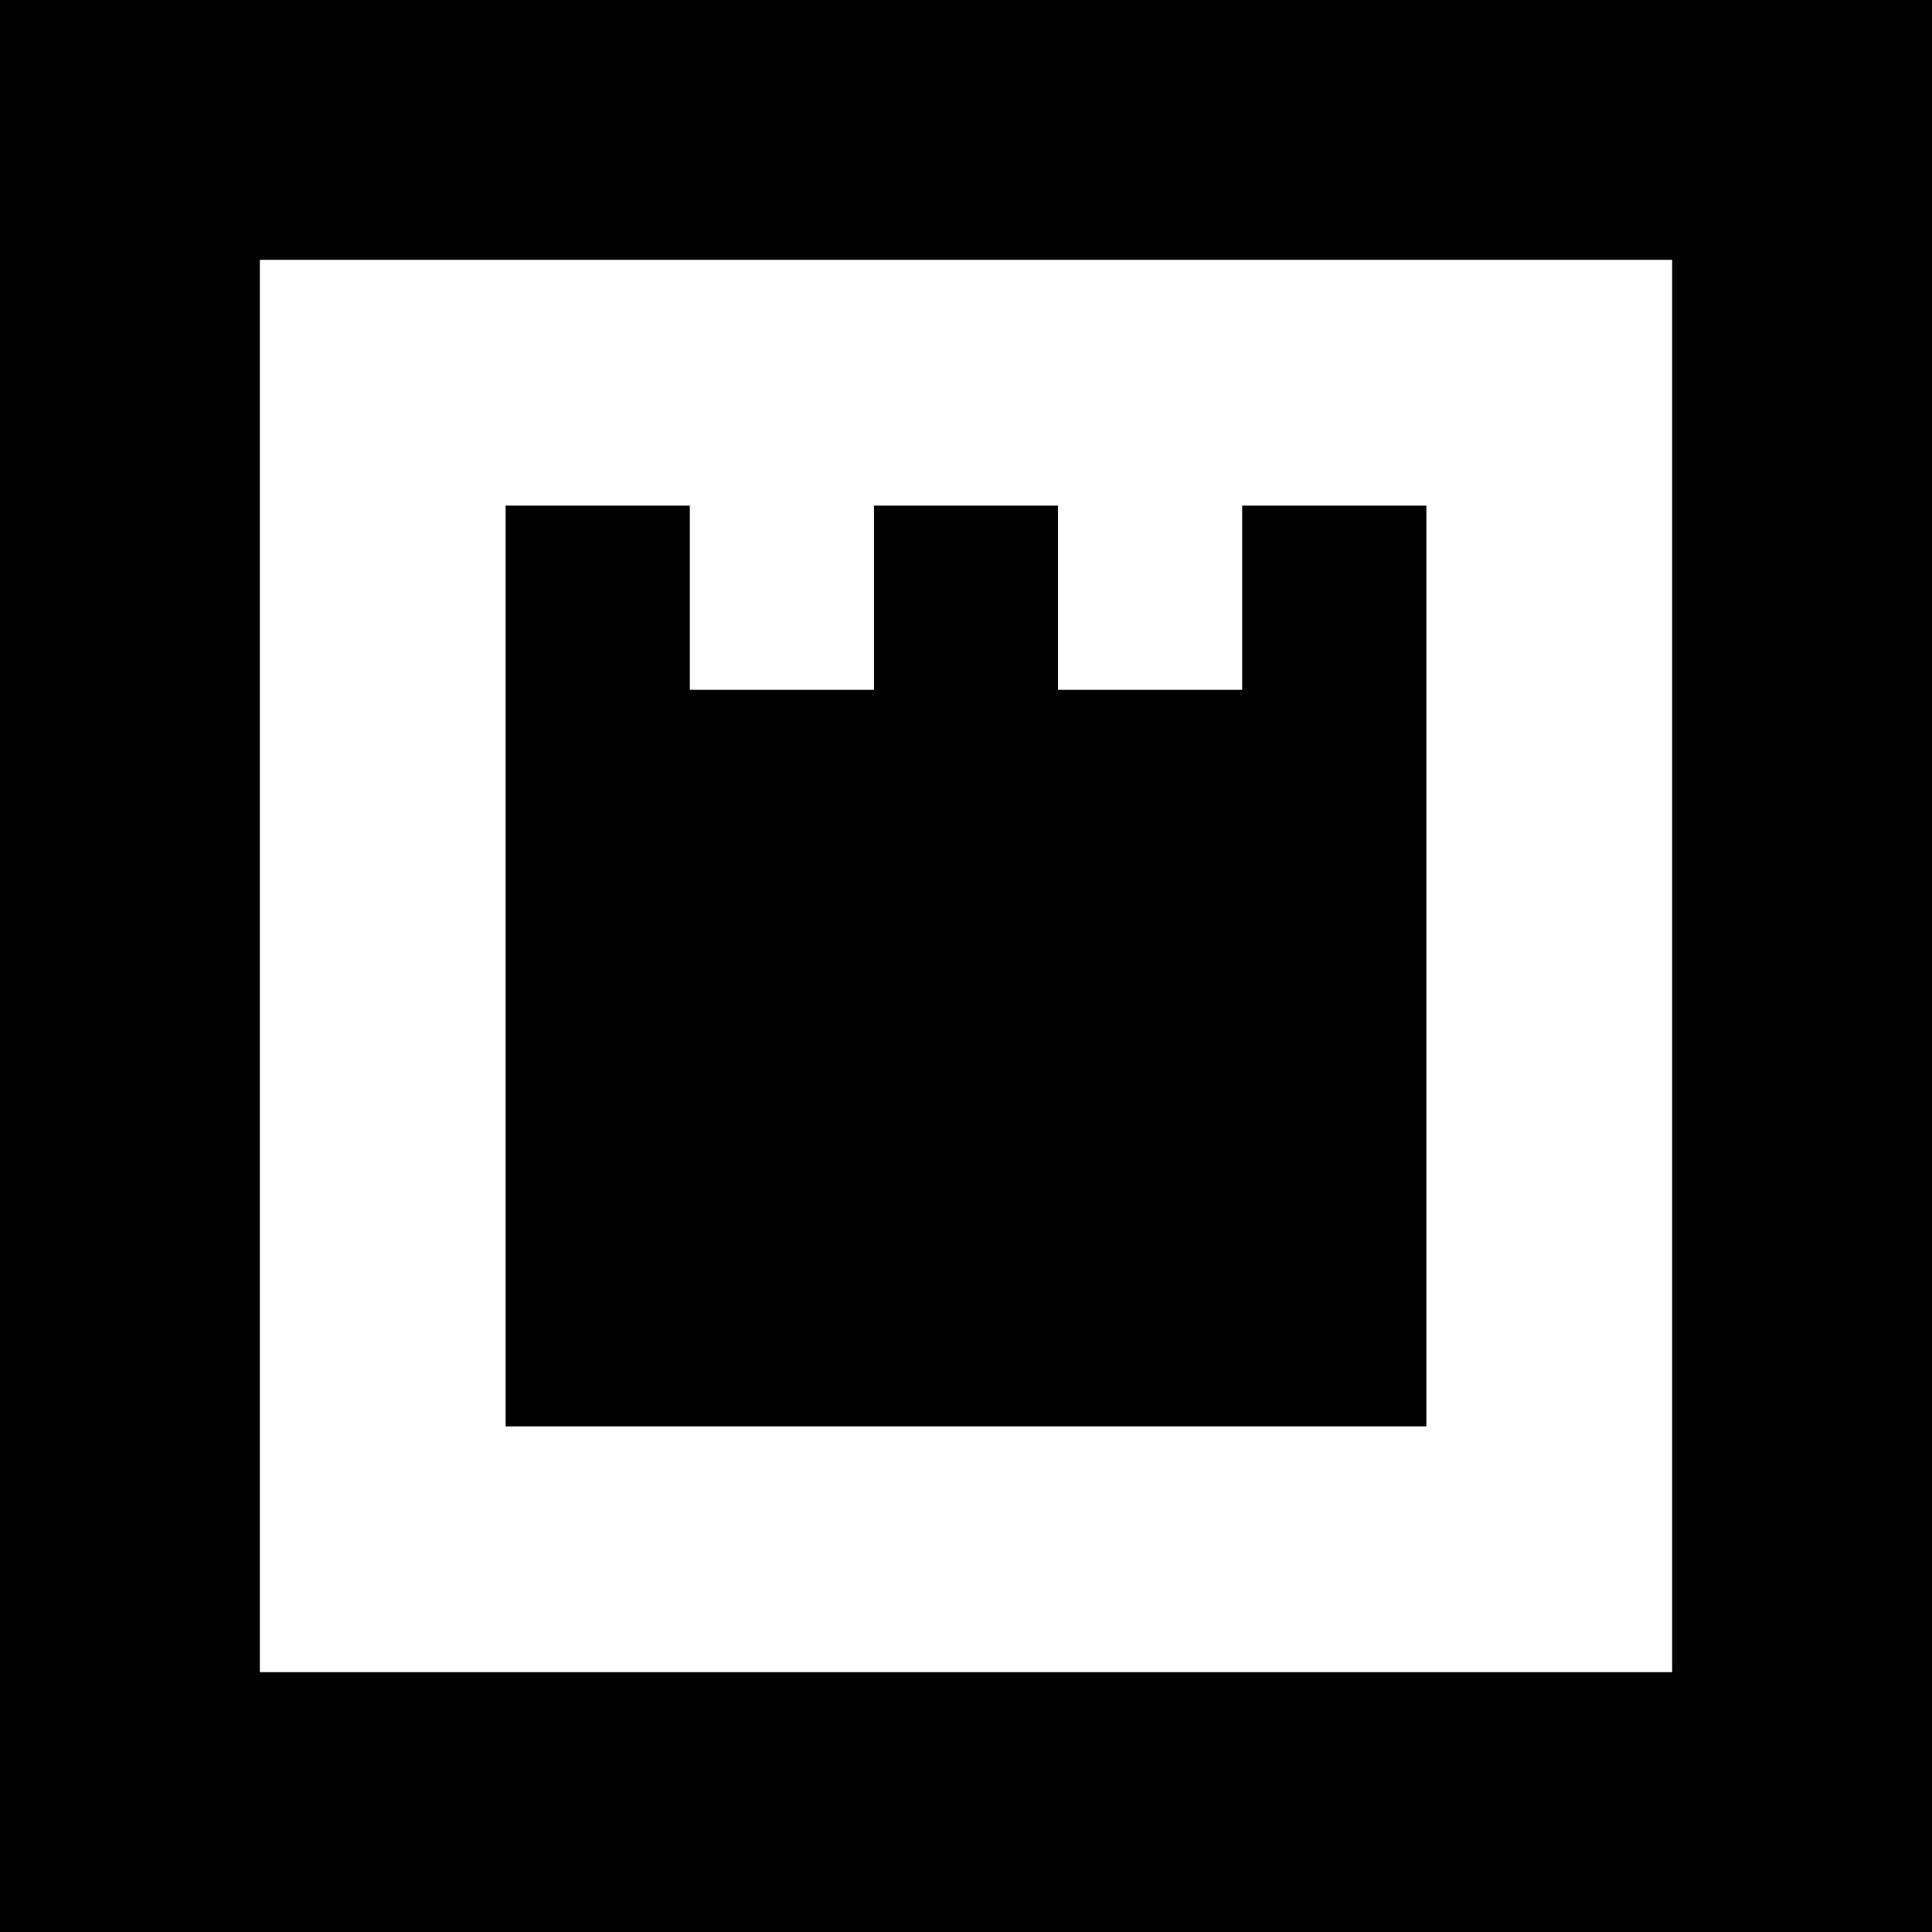 <?xml version="1.0" encoding="UTF-8"?>
<svg id="Calque_1" data-name="Calque 1" xmlns="http://www.w3.org/2000/svg" viewBox="0 0 118.95 118.95">
  <defs>
    <style>
      .cls-1 {
        stroke-width: 0px;
      }
    </style>
  </defs>
  <path class="cls-1" d="M102.95,16v86.95H16V16h86.95M118.95,0H0v118.95h118.95V0h0Z"/>
  <polygon class="cls-1" points="76.48 31.13 76.48 42.47 65.14 42.47 65.14 31.13 53.81 31.13 53.81 42.47 42.47 42.47 42.47 31.13 31.13 31.13 31.13 87.82 87.82 87.82 87.82 31.13 76.48 31.13"/>
</svg>